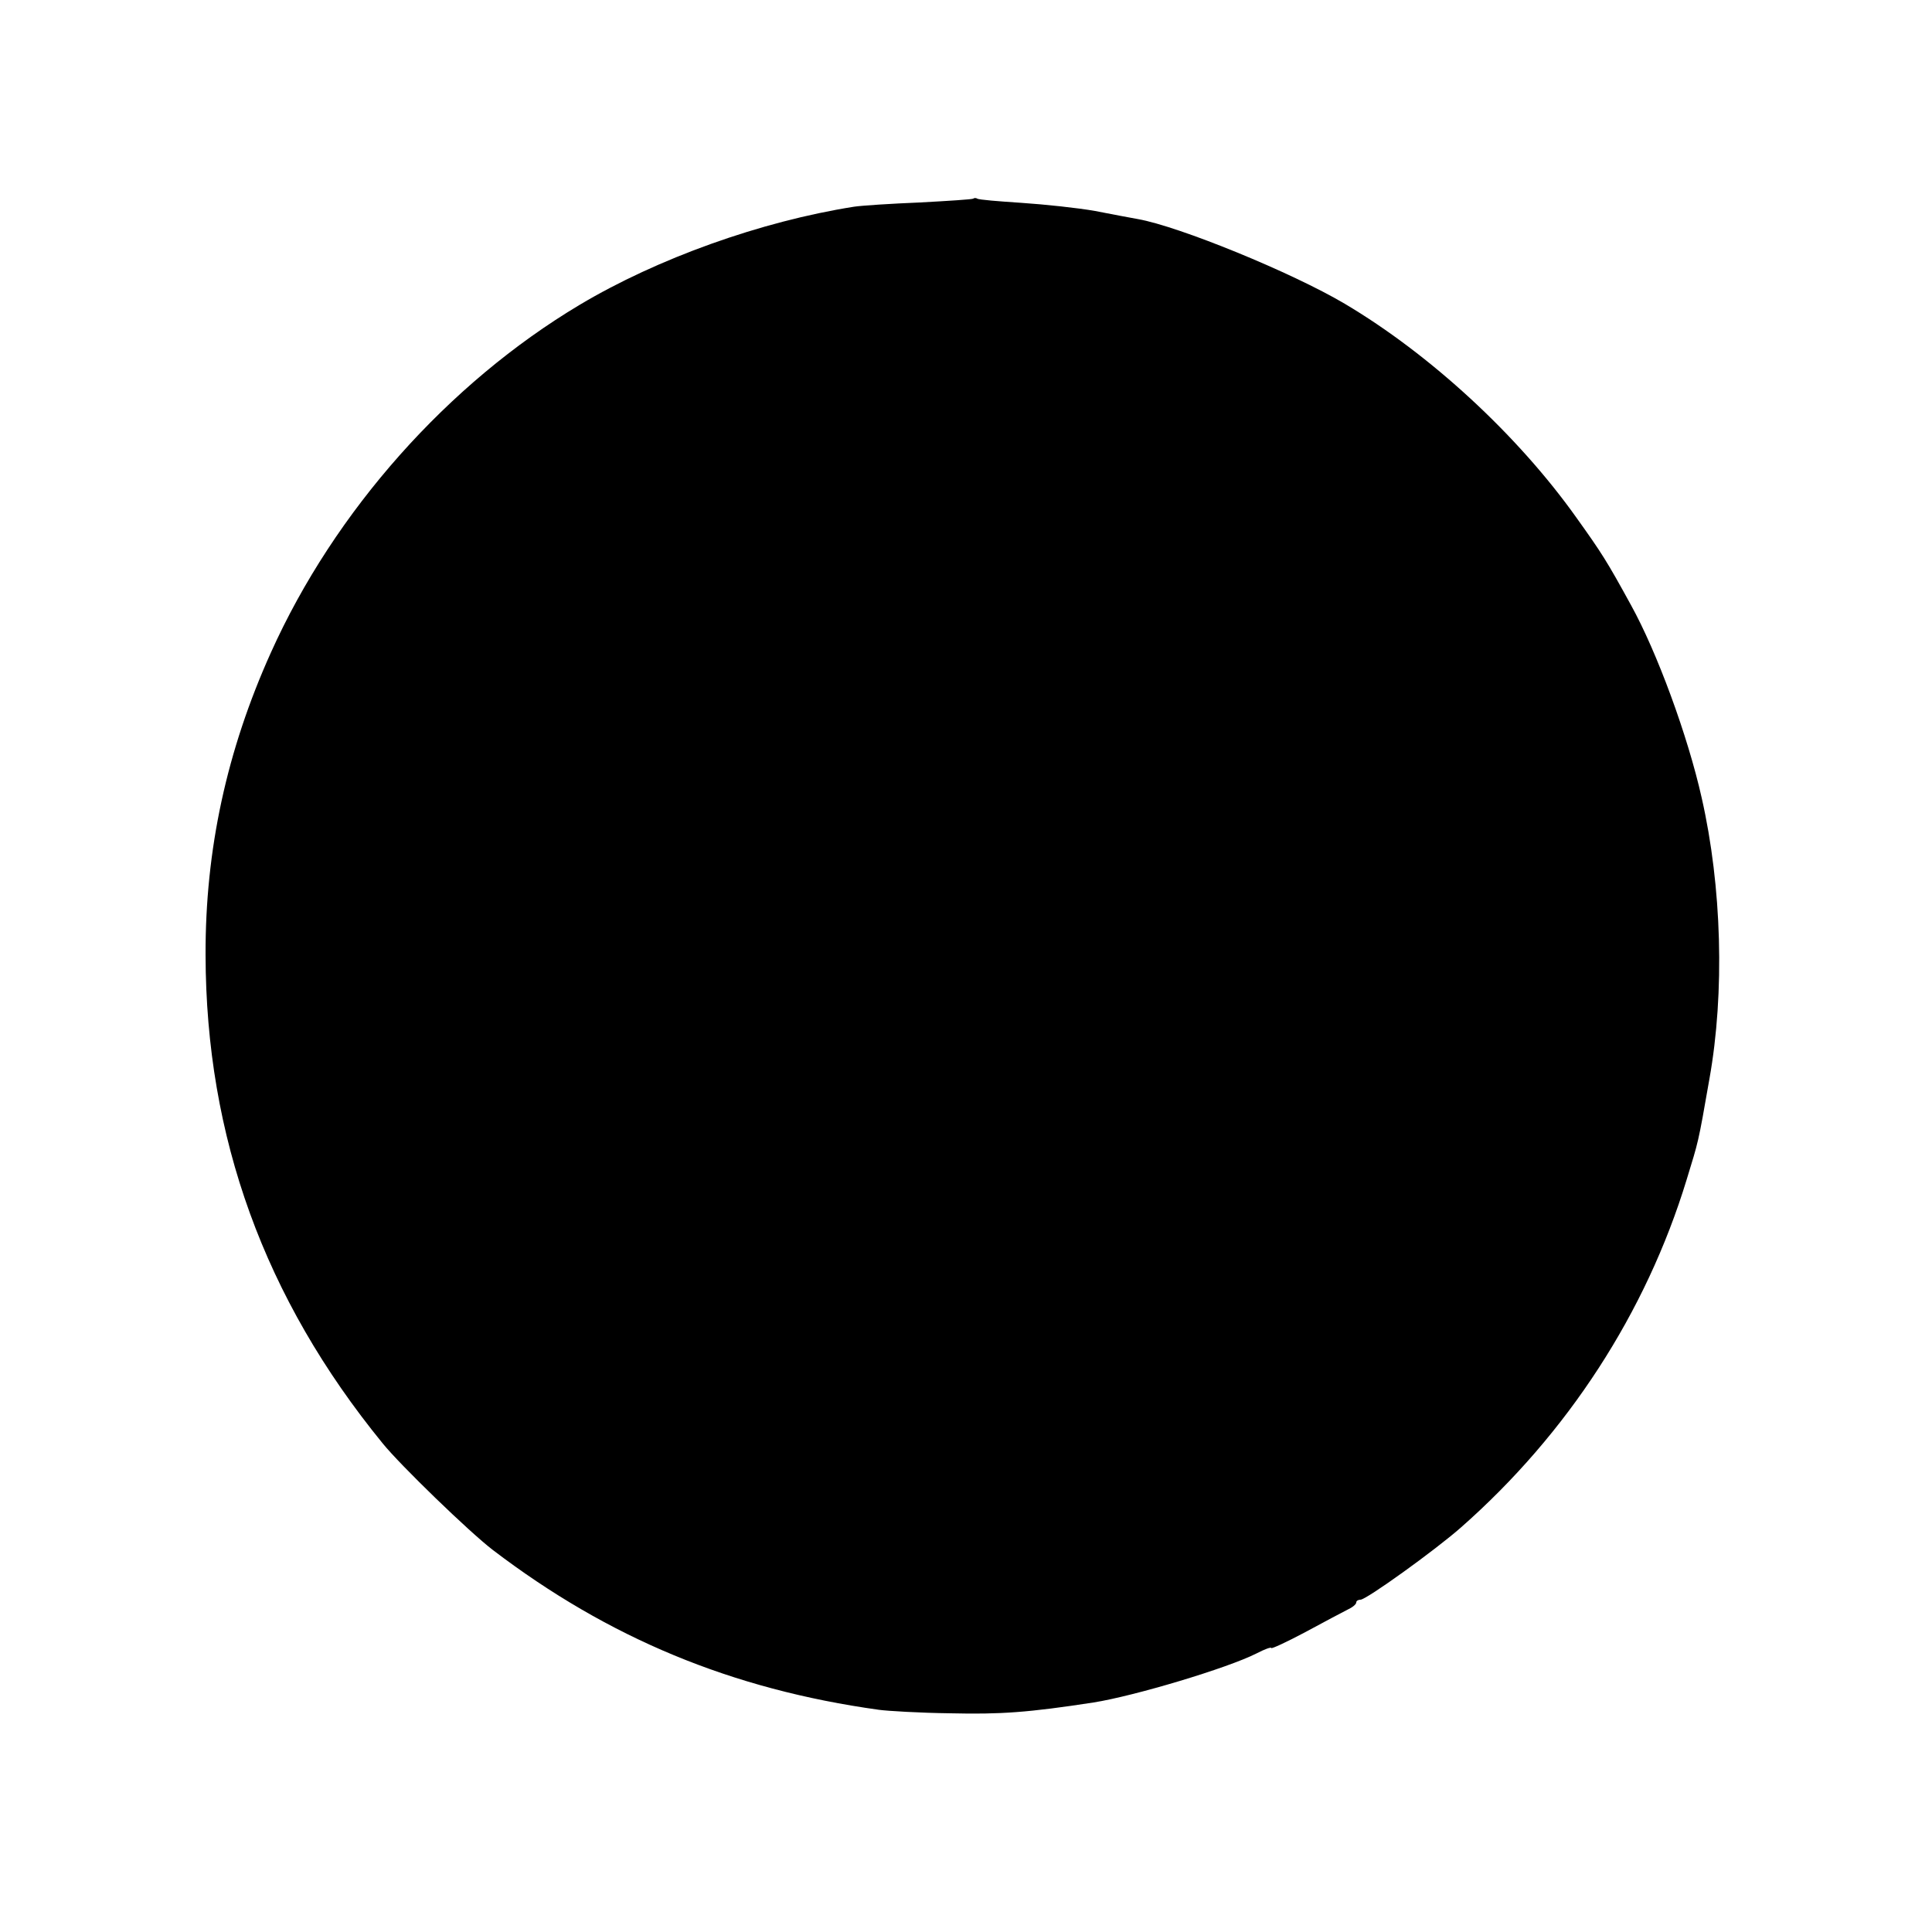 <svg xmlns="http://www.w3.org/2000/svg" width="666.667" height="666.667" version="1.0" viewBox="0 0 500 500"><path d="M251.9 51.4c-.2.2-6.5.6-13.9 1-7.4.3-15.1.8-17 1.1-24.1 3.8-50.9 13.4-71 25.4-34 20.3-63.4 53.3-79.9 90-11.4 25.3-17 51-16.9 78.3.1 47.1 15.2 88.8 45.8 126.3 4.6 5.7 22.5 23 28.5 27.6 29.9 22.8 61.8 36.1 100 41.4 2.2.3 10.5.8 18.5.9 12.9.3 20.1-.2 37-2.8 10.7-1.7 34.7-8.9 42.2-12.7 2.1-1.1 3.8-1.7 3.8-1.4 0 .3 3.9-1.5 8.8-4.1 4.8-2.6 9.7-5.2 10.9-5.8 1.3-.6 2.3-1.4 2.3-1.9 0-.4.5-.7 1.1-.7 1.5 0 19.3-12.8 26-18.7 27.6-24.3 47.9-55.6 58.4-90 3.1-10.2 2.9-8.9 5.9-26.1 4-22.4 3.2-49.8-2-72.7-3.6-16.1-11.6-37.8-18.3-49.9-6.3-11.5-7.6-13.5-14.1-22.6-15.2-21.4-37.9-42.3-60-55.4-13.7-8.1-42.8-20-53.5-21.9-1.6-.3-6.6-1.2-11.1-2.1-4.5-.8-13-1.7-19-2.1-6-.4-11.1-.8-11.5-1.1-.3-.2-.8-.2-1 0z"/></svg>